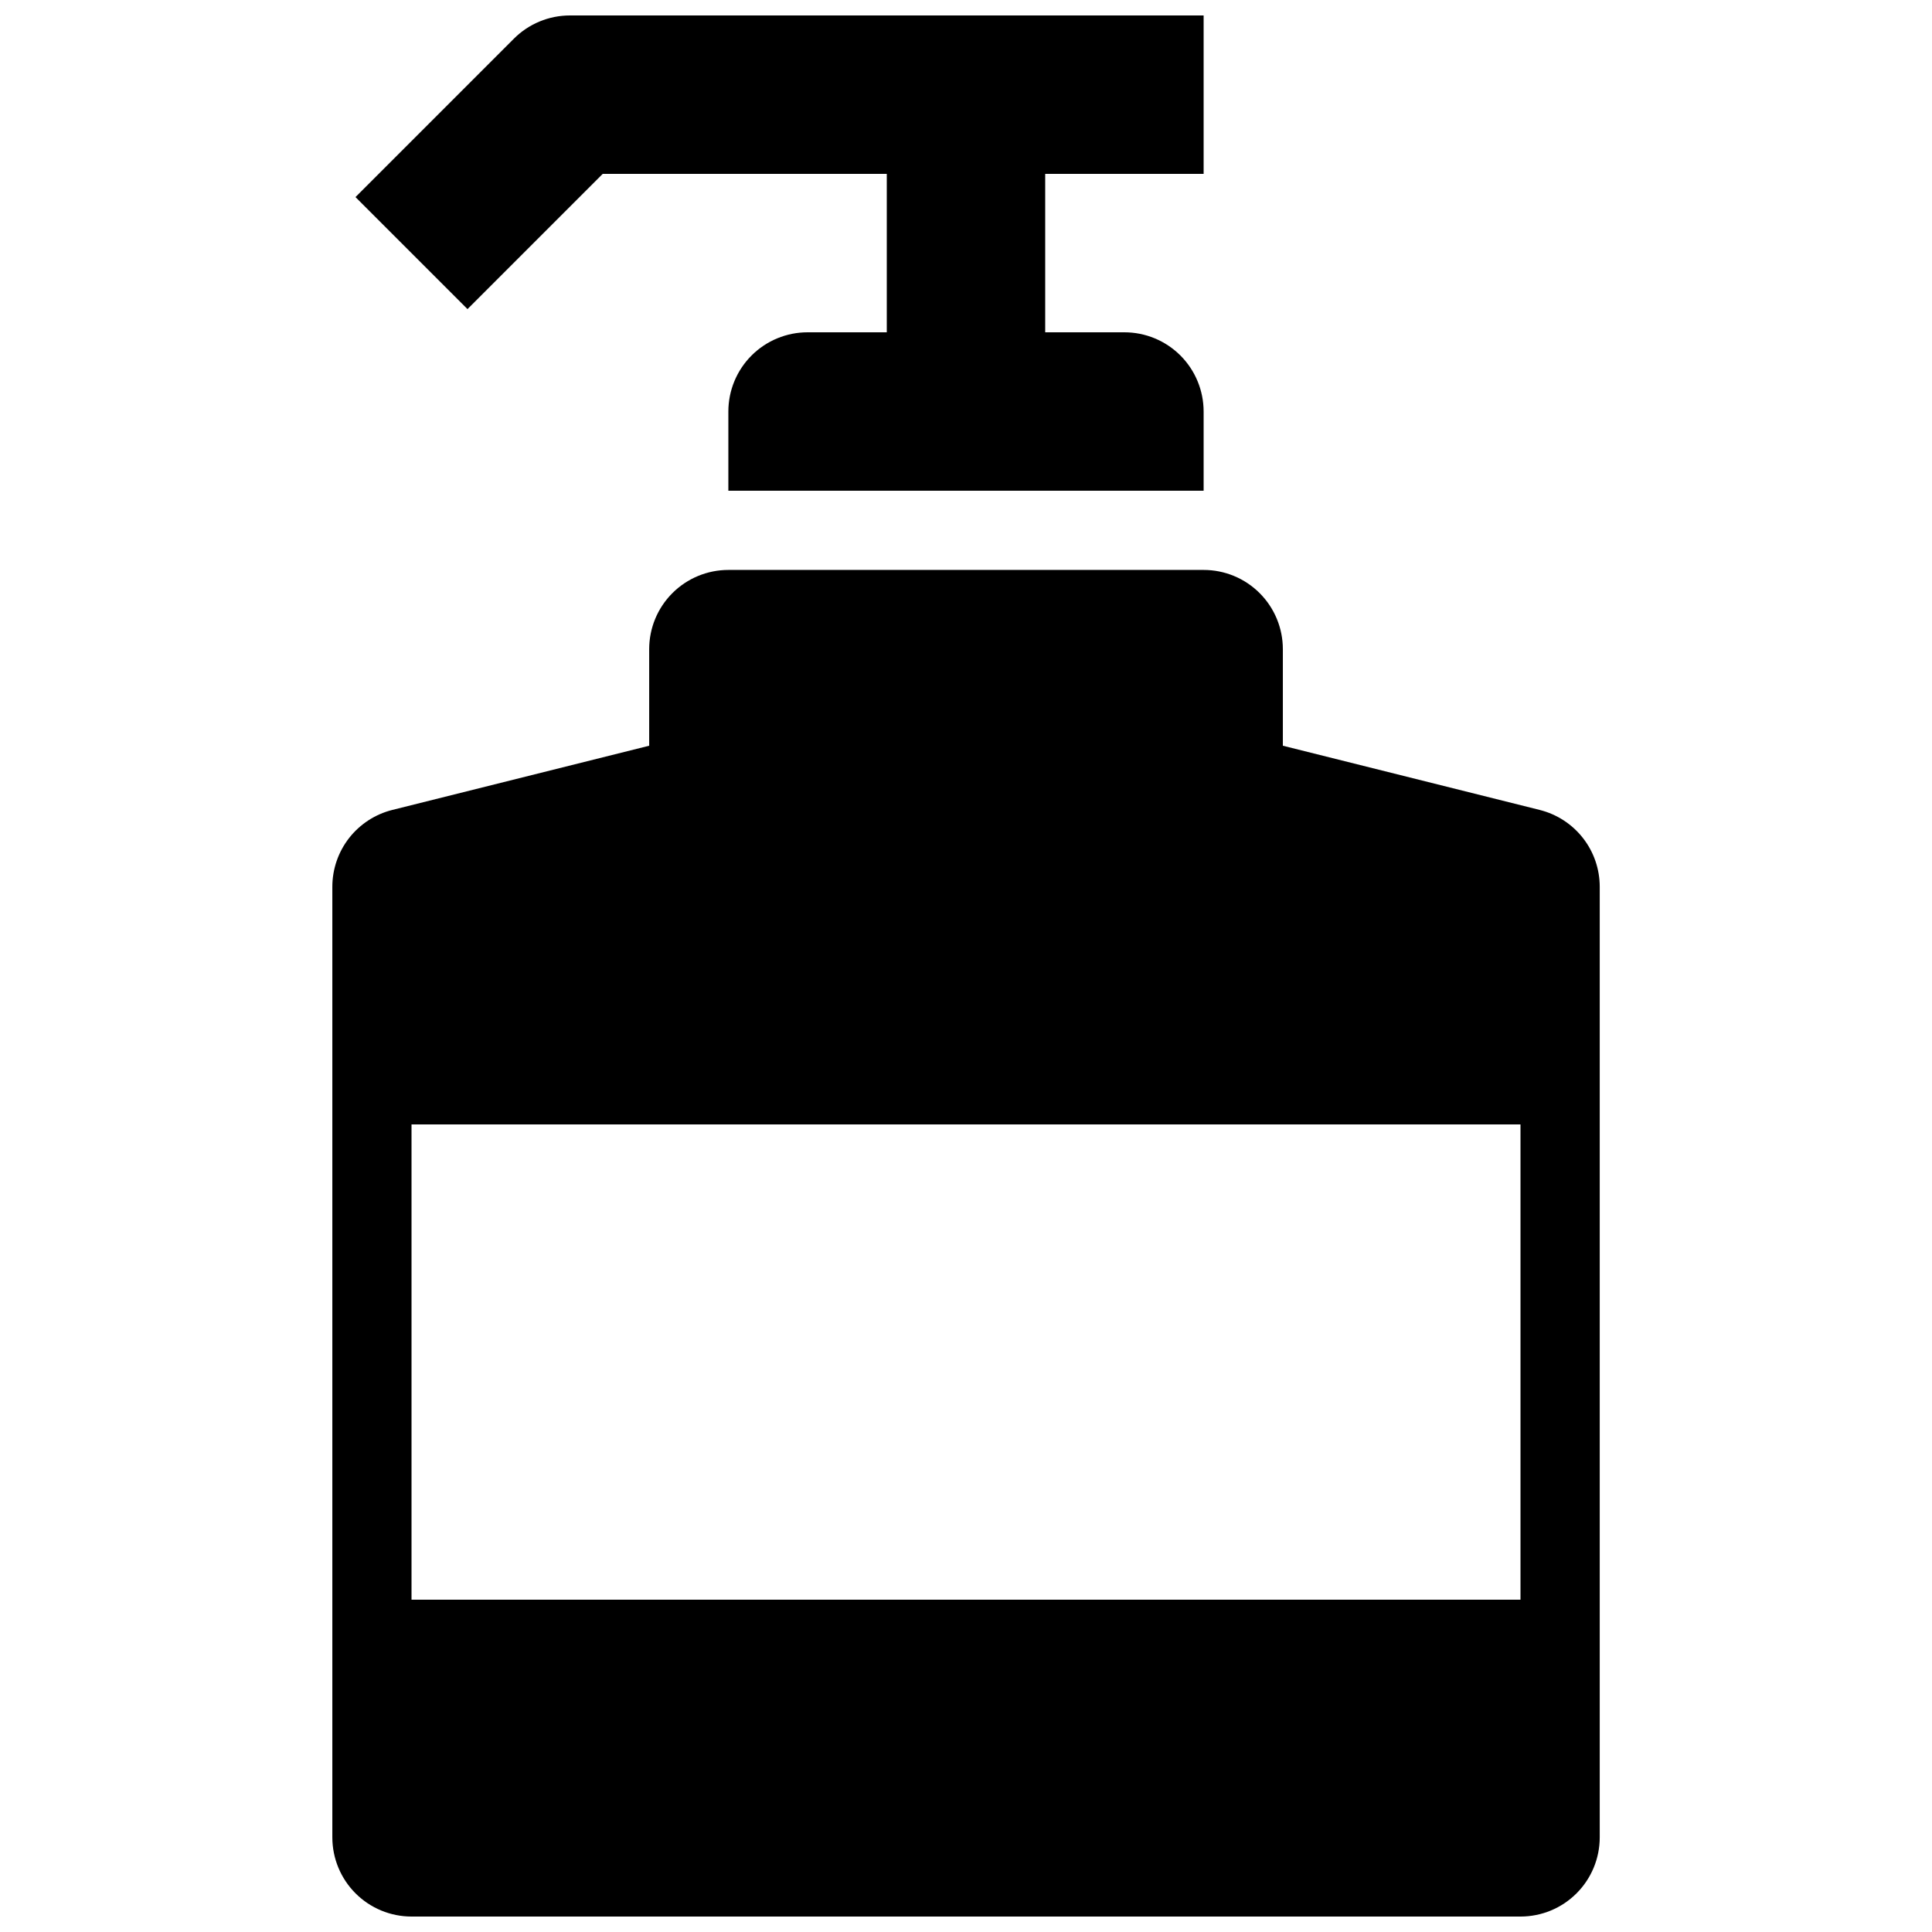 <?xml version="1.0" encoding="UTF-8"?>
<!-- Uploaded to: SVG Repo, www.svgrepo.com, Generator: SVG Repo Mixer Tools -->
<svg width="800px" height="800px" version="1.1" viewBox="144 144 512 512" xmlns="http://www.w3.org/2000/svg">
 <defs>
  <clipPath id="b">
   <path d="m238 148.09h225v126.91h-225z"/>
  </clipPath>
  <clipPath id="a">
   <path d="m232 295h336v356.9h-336z"/>
  </clipPath>
 </defs>
 <g>
  <g clip-path="url(#b)">
   <path d="m303.73 190.08h75.277v41.984h-20.992c-5.57 0-10.906 2.211-14.844 6.148s-6.148 9.277-6.148 14.844v20.992h125.95v-20.992c0-5.566-2.215-10.906-6.148-14.844-3.938-3.938-9.277-6.148-14.844-6.148h-20.992v-41.984h41.984v-41.984h-167.94c-5.57 0-10.906 2.211-14.844 6.148l-41.984 41.984 29.688 29.688z"/>
  </g>
  <g clip-path="url(#a)">
   <path d="m552.04 358.64-68.07-17.016v-25.594c0-5.57-2.211-10.906-6.148-14.844-3.934-3.938-9.273-6.148-14.84-6.148h-125.95c-5.57 0-10.906 2.211-14.844 6.148s-6.148 9.273-6.148 14.844v25.594l-68.066 17.016c-4.543 1.137-8.574 3.758-11.457 7.445-2.879 3.691-4.445 8.238-4.445 12.922v251.91-0.004c0 5.57 2.211 10.906 6.148 14.844s9.277 6.148 14.844 6.148h293.89c5.57 0 10.91-2.211 14.844-6.148 3.938-3.938 6.148-9.273 6.148-14.844v-251.9c0-4.684-1.562-9.23-4.445-12.922-2.883-3.688-6.914-6.309-11.453-7.445zm-5.094 209.29h-293.89v-125.95h293.89z"/>
  </g>
 </g>
</svg>